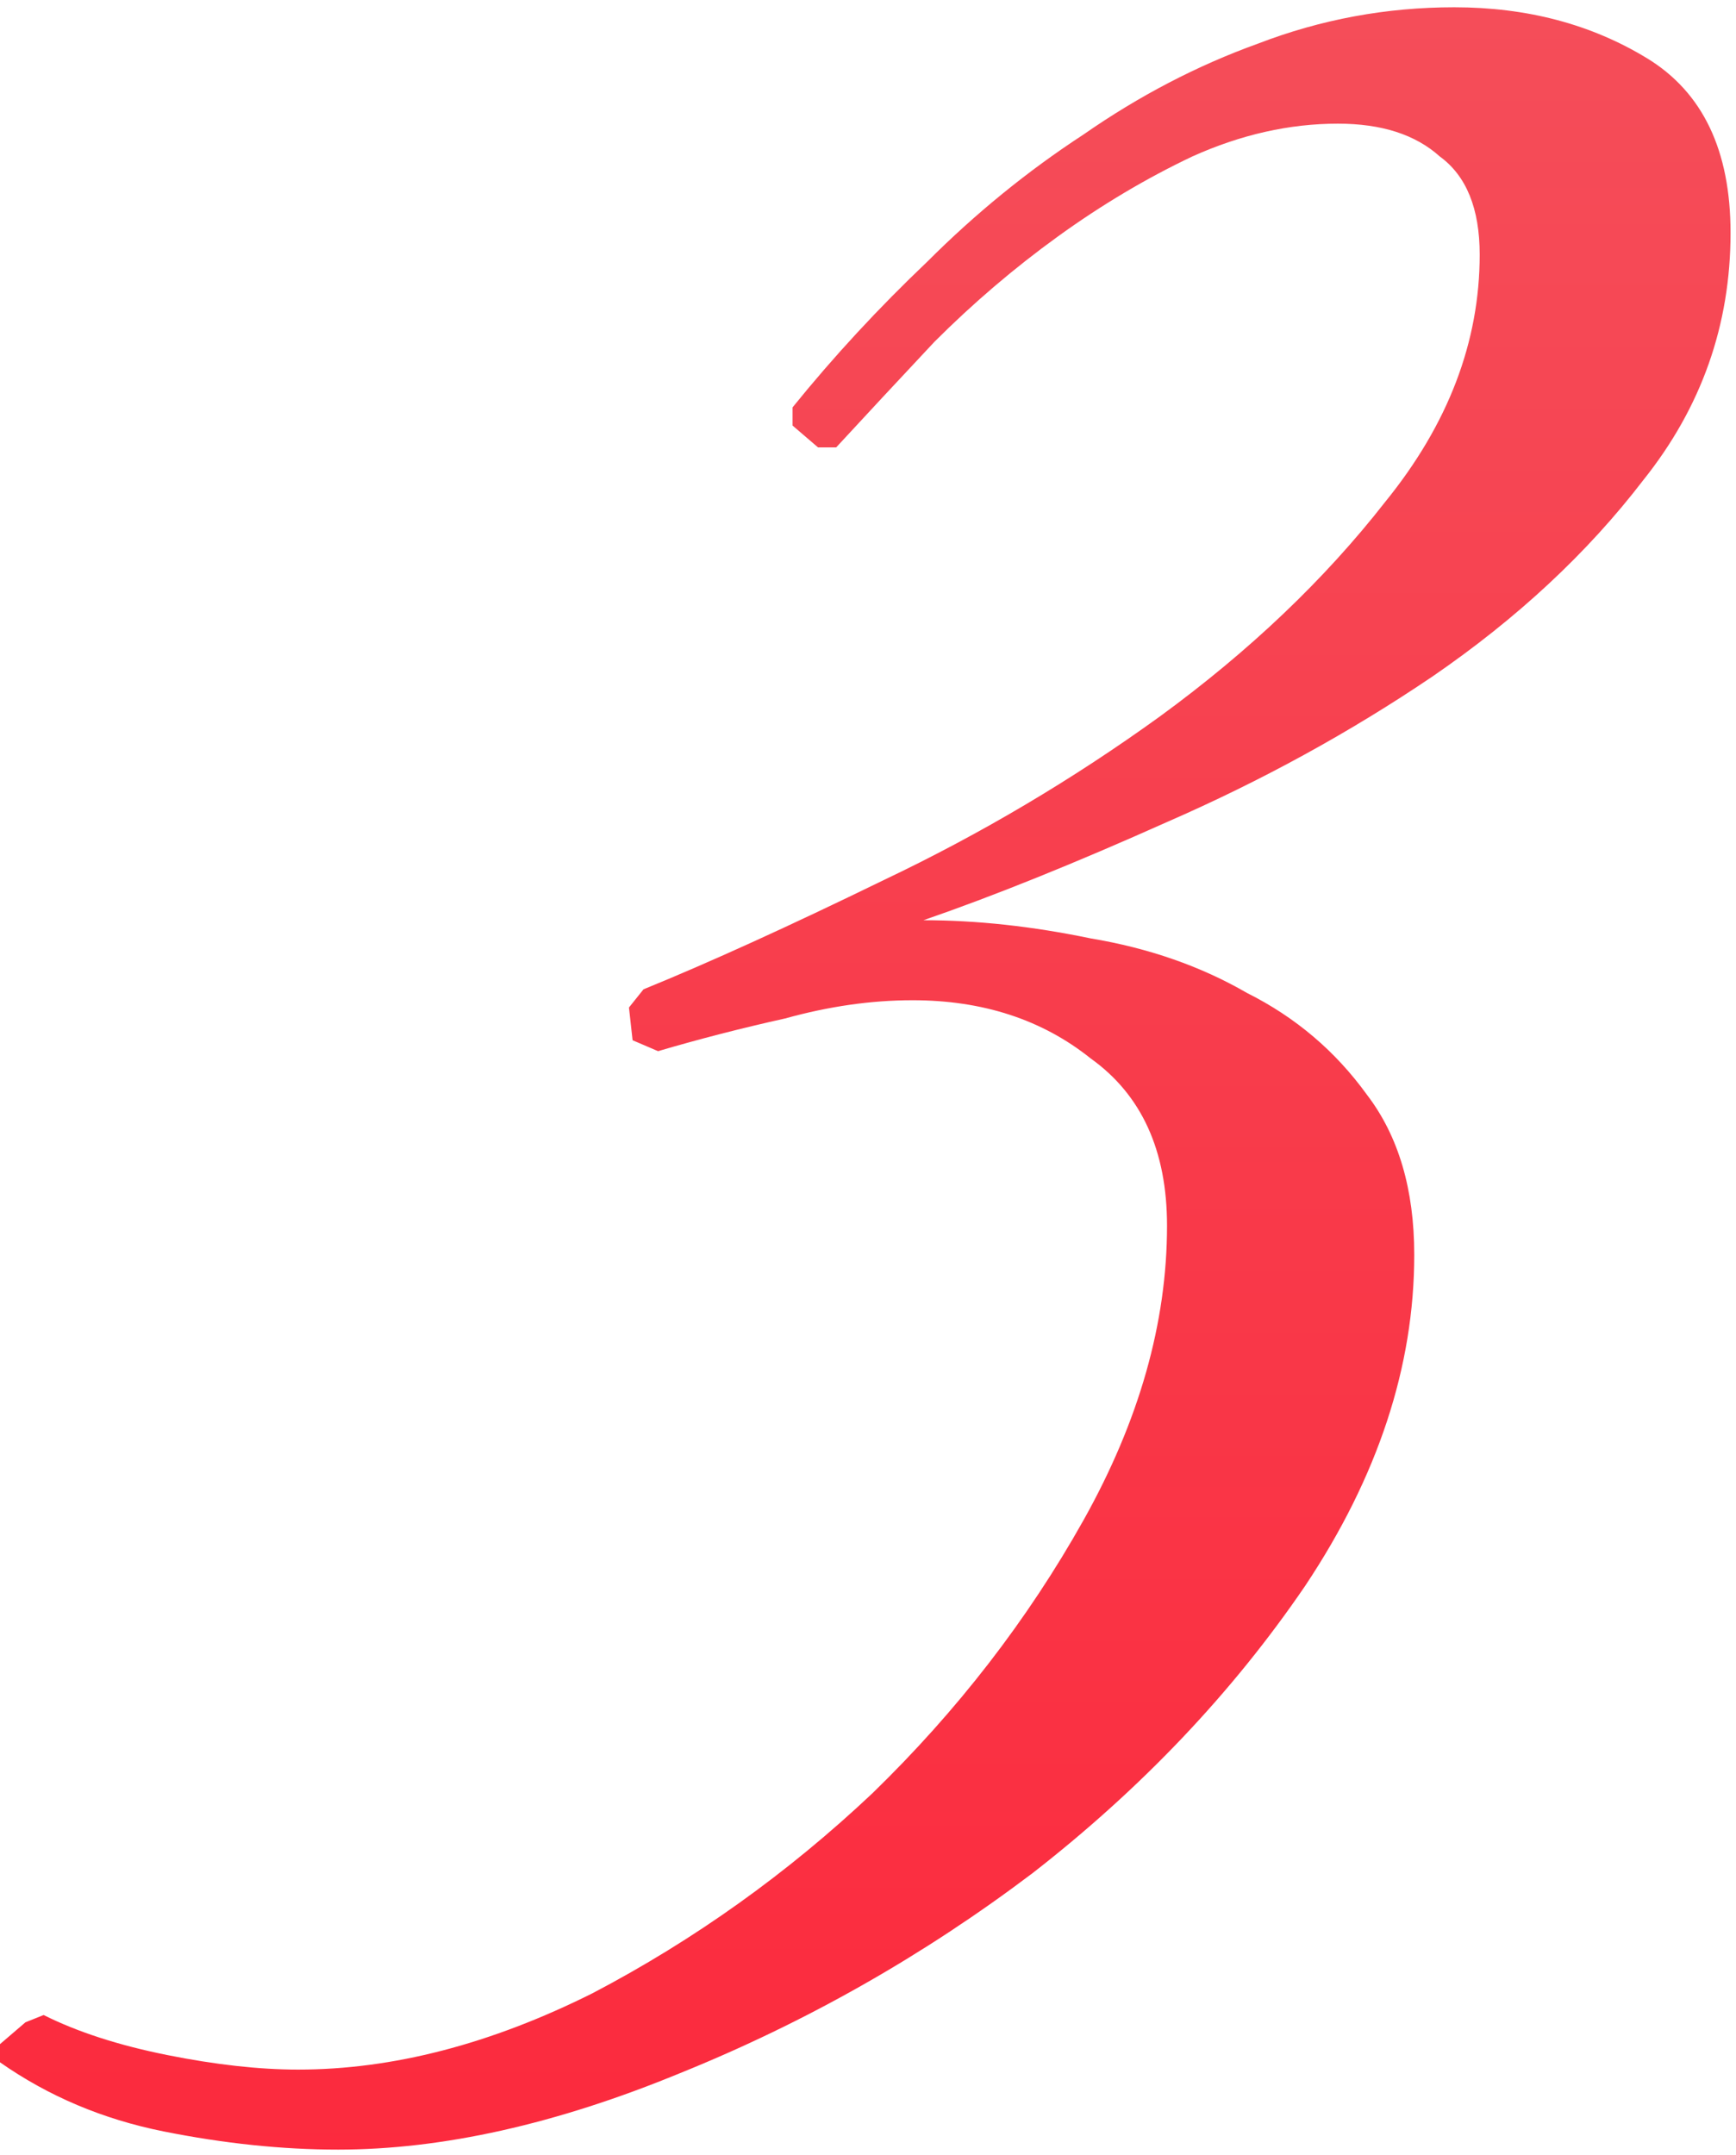 <?xml version="1.0" encoding="UTF-8"?> <svg xmlns="http://www.w3.org/2000/svg" width="191" height="237" viewBox="0 0 191 237" fill="none"> <path d="M190.4 25.6C190.4 35.733 187.2 44.8 180.8 52.8C174.667 60.8 166.933 68 157.6 74.4C148.533 80.533 138.8 85.867 128.4 90.4C118.267 94.933 109.333 98.533 101.6 101.2C107.467 101.2 113.6 101.867 120 103.2C126.4 104.267 132.133 106.267 137.2 109.2C142.533 111.867 146.933 115.6 150.4 120.4C153.867 124.933 155.6 130.8 155.6 138C155.6 150.267 151.6 162.4 143.6 174.4C135.6 186.133 125.6 196.667 113.6 206C101.6 215.067 88.667 222.4 74.8 228C61.2 233.6 48.667 236.4 37.2 236.4C31.067 236.4 24.667 235.733 18 234.4C11.333 233.067 5.333 230.533 2.83122e-07 226.8V224.8L2.8 222.4L4.8 221.6C8.533 223.467 13.067 224.933 18.4 226C23.733 227.067 28.533 227.6 32.8 227.6C43.2 227.6 54 224.8 65.2 219.2C76.4 213.333 86.667 206 96 197.2C105.333 188.133 113.067 178.133 119.2 167.2C125.333 156.267 128.4 145.467 128.4 134.8C128.4 126.533 125.6 120.4 120 116.4C114.667 112.133 108.133 110 100.4 110C95.867 110 91.2 110.667 86.4 112C81.6 113.067 76.933 114.267 72.4 115.6L69.6 114.4L69.2 110.8L70.8 108.8C78 105.867 86.8 101.867 97.2 96.8C107.867 91.733 118 85.733 127.6 78.8C137.467 71.6 145.733 63.733 152.4 55.2C159.333 46.667 162.8 37.6 162.8 28C162.8 22.933 161.333 19.333 158.4 17.2C155.733 14.8 152 13.6 147.2 13.6C141.867 13.6 136.533 14.8 131.2 17.2C126.133 19.6 121.2 22.533 116.4 26C111.6 29.467 107.067 33.333 102.8 37.6C98.8 41.867 95.2 45.733 92 49.2H90L87.2 46.8V44.8C91.733 39.2 96.667 33.867 102 28.8C107.333 23.467 113.067 18.8 119.2 14.8C125.333 10.533 131.733 7.2 138.4 4.8C145.333 2.133 152.533 0.8 160 0.8C168 0.8 175.067 2.667 181.2 6.4C187.333 10.133 190.4 16.533 190.4 25.6Z" fill="url(#paint0_linear)"></path> <defs> <linearGradient id="paint0_linear" x1="88" y1="-33" x2="88" y2="360" gradientUnits="userSpaceOnUse"> <stop stop-color="#F4525D"></stop> <stop offset="1" stop-color="#FF182F"></stop> </linearGradient> </defs> </svg> 